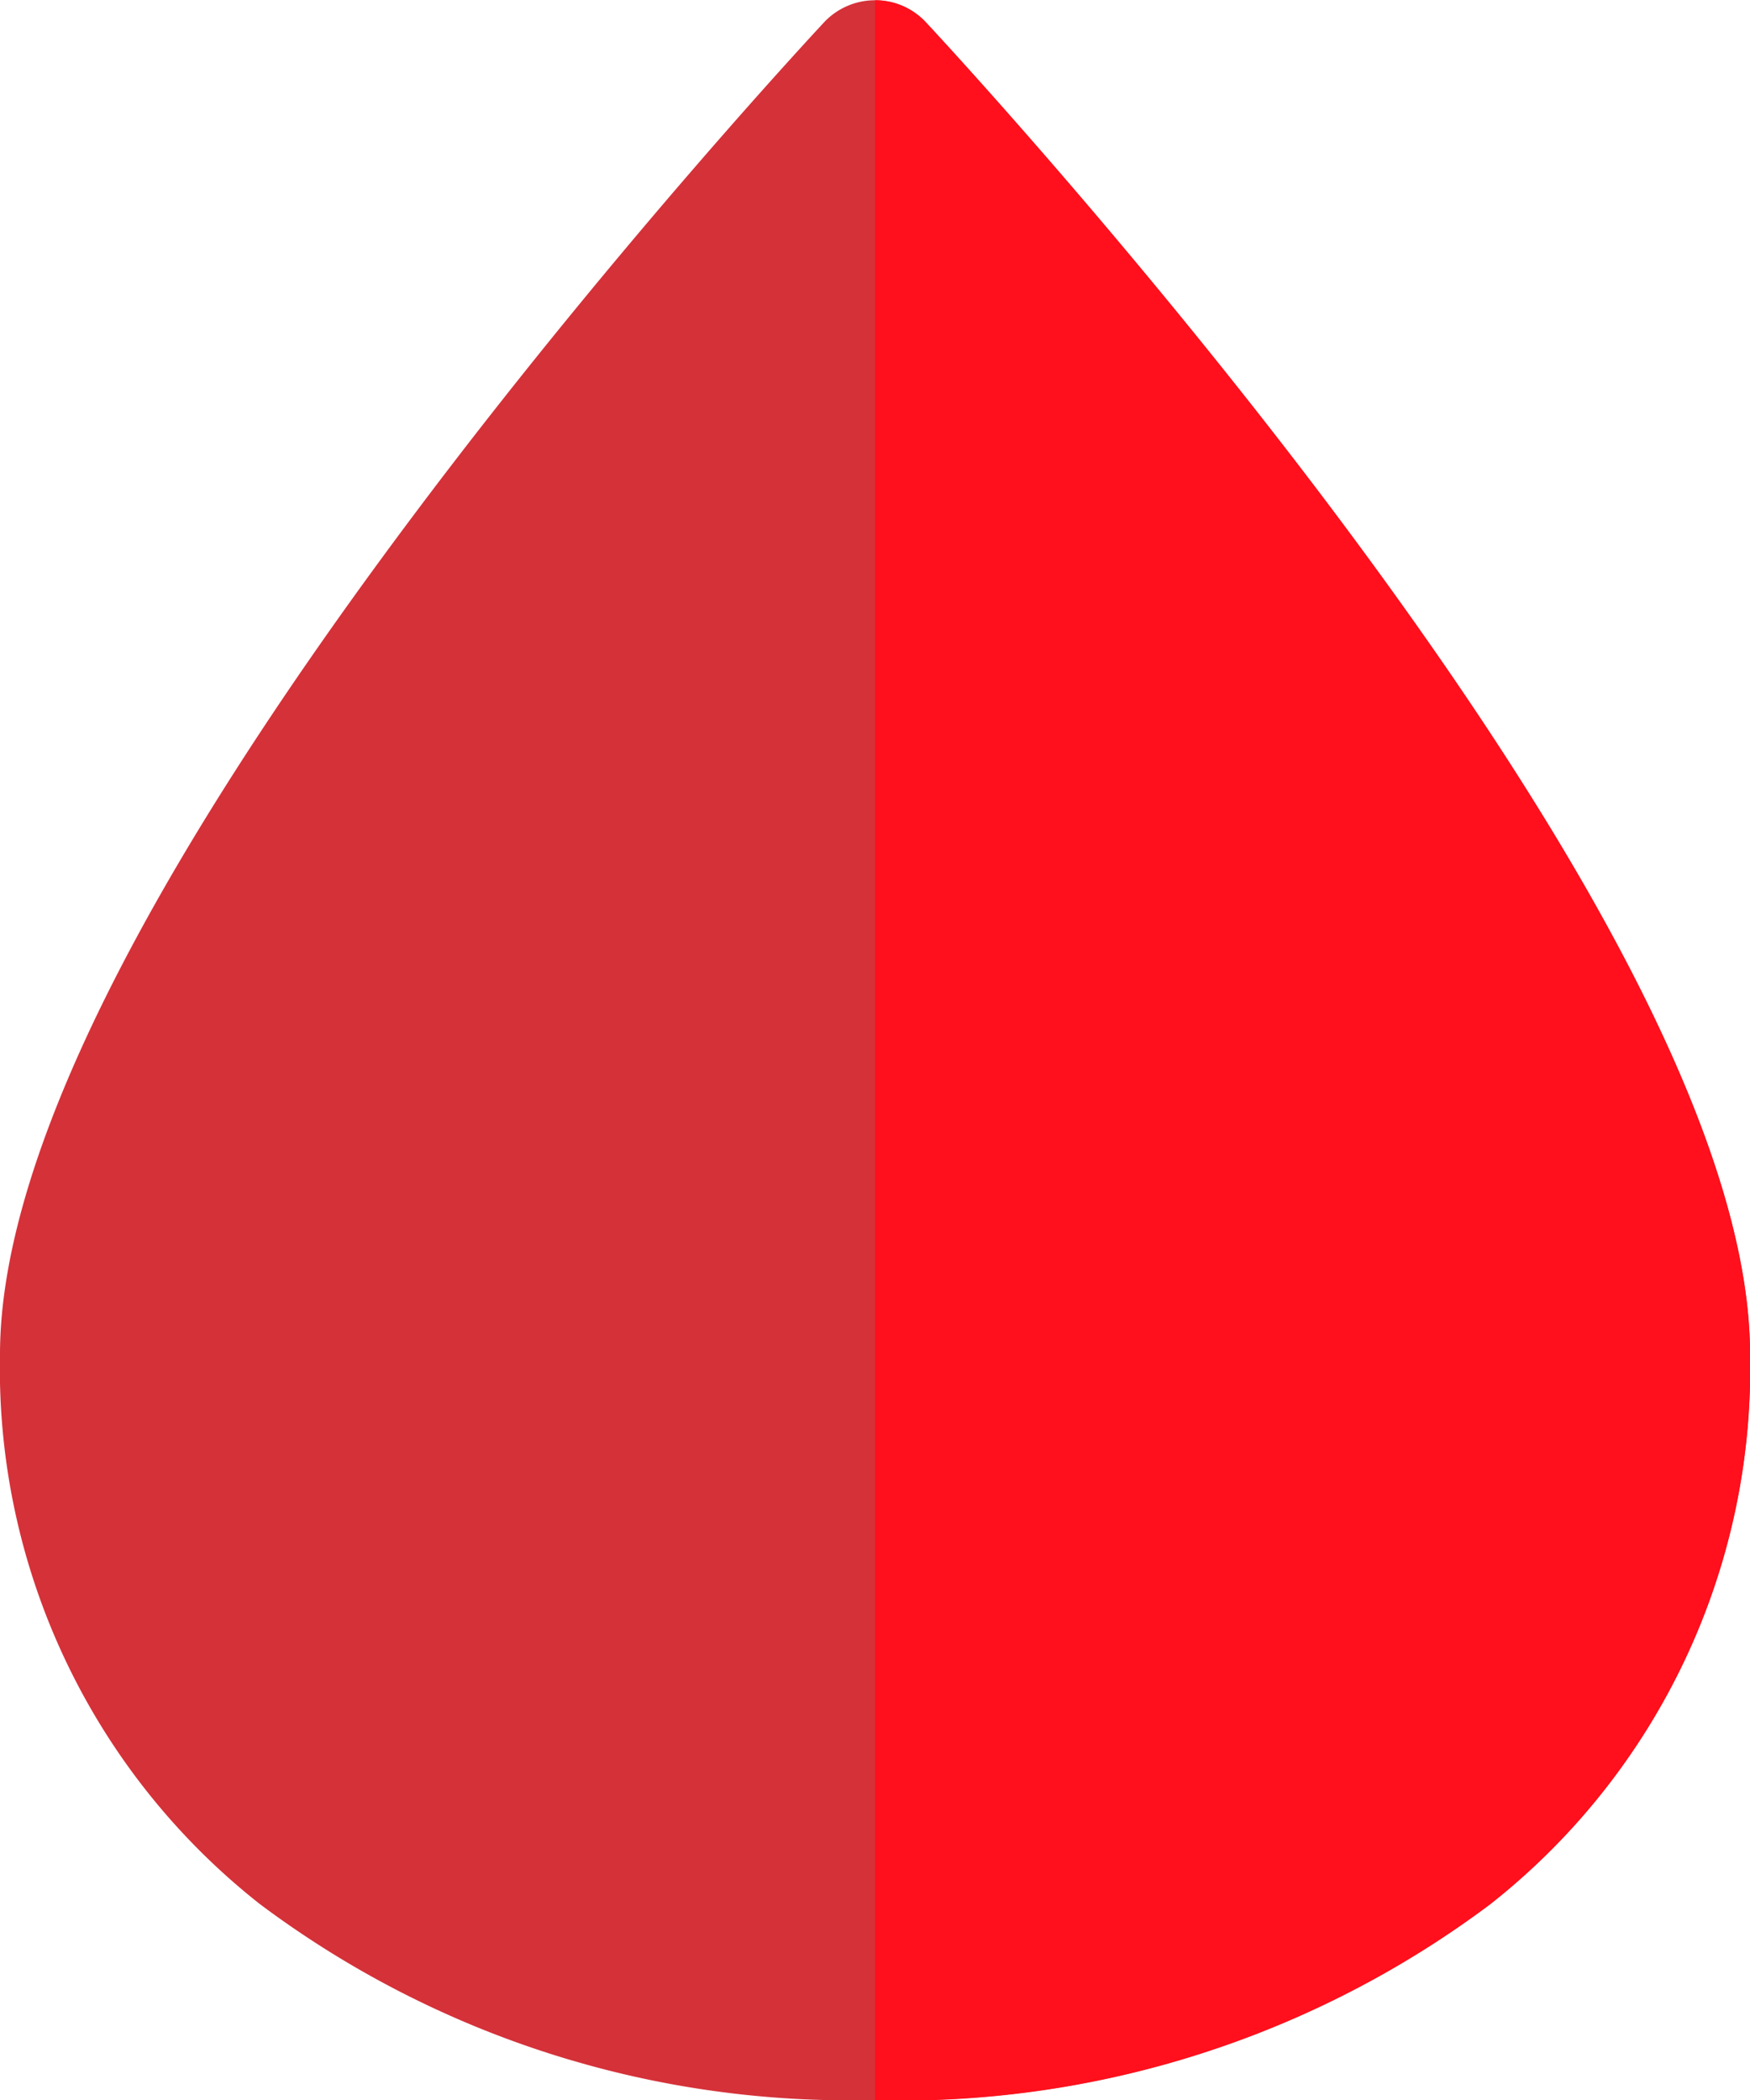 <svg xmlns="http://www.w3.org/2000/svg" width="20" height="24" viewBox="0 0 20 24">
  <g id="Grupo_14946" data-name="Grupo 14946" transform="translate(-0.835 -0.756)">
    <path id="Caminho_18256" data-name="Caminho 18256" d="M10.835,24.764a11.23,11.23,0,0,1-7.03-2.239,7.789,7.789,0,0,1-2.97-6.284c0-2.183,1.6-5.423,4.758-9.631C7.9,3.535,10.242,1.03,10.266,1.005a.8.8,0,0,1,1.139,0c.023.025,2.364,2.53,4.672,5.605,3.158,4.207,4.759,7.448,4.759,9.631a7.789,7.789,0,0,1-2.97,6.284A11.23,11.23,0,0,1,10.835,24.764Z" transform="translate(0 -0.008)" fill="#d53139"/>
    <path id="Caminho_18257" data-name="Caminho 18257" d="M35.078,6.6C32.77,3.527,30.429,1.022,30.406,1a.781.781,0,0,0-.569-.241v24a11.23,11.23,0,0,0,7.03-2.239,7.789,7.789,0,0,0,2.97-6.284C39.836,14.05,38.235,10.81,35.078,6.6Z" transform="translate(-19.002)" fill="#ff101c"/>
  </g>
</svg>
